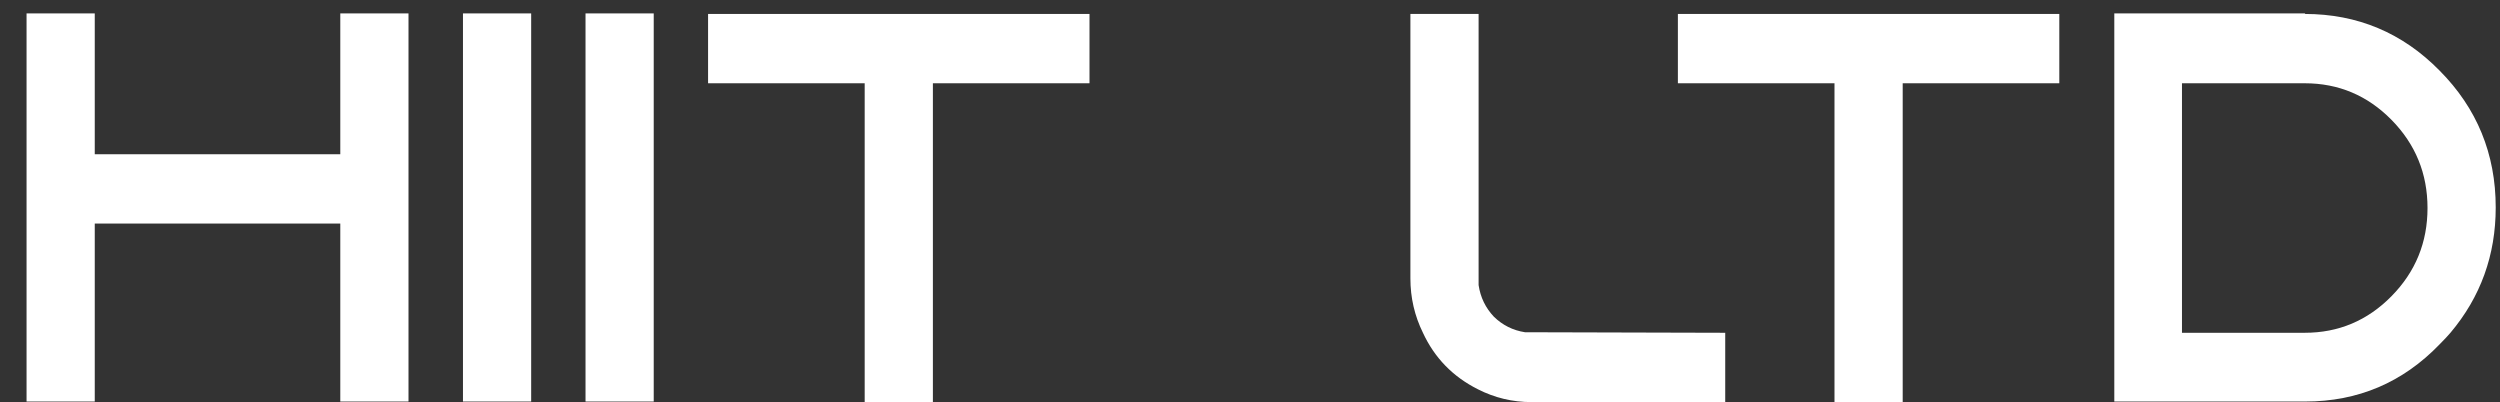 <svg xmlns="http://www.w3.org/2000/svg" width="143" height="23" viewBox="0 0 143 23" fill="none"><rect x="0" y="0" width="143" height="23" fill="#333333" stroke="none"/><path d="M19.465 0.767H23.366V22.968H19.465V12.787H5.42V22.968H1.519V0.767H5.42V8.823H19.465V0.767Z" fill="white"></path><path d="M30.383 22.968H26.482V0.767H30.383V22.968Z" fill="white"></path><path d="M37.393 22.968H33.492V0.767H37.393V22.968Z" fill="white"></path><path d="M40.502 0.798H62.319V4.763H53.361V23H49.46V4.763H40.502V0.798Z" fill="white"></path><path d="M87.229 19.004L98.683 19.035V23H87.603C86.522 23 85.502 22.757 84.545 22.271C83.109 21.552 82.058 20.473 81.392 19.035C80.914 18.063 80.675 17.027 80.675 15.927V0.798H84.576V16.308C84.68 17.006 84.971 17.608 85.45 18.116C85.949 18.602 86.542 18.898 87.229 19.004Z" fill="white"></path><path d="M95.975 0.798H117.792V4.763H108.834V23H104.933V4.763H95.975V0.798Z" fill="white"></path><path d="M131.862 0.767L131.831 0.798C134.848 0.798 137.418 1.877 139.54 4.034C141.683 6.19 142.755 8.802 142.755 11.867C142.755 14.595 141.892 16.985 140.165 19.035C140.04 19.183 139.832 19.405 139.54 19.701C137.439 21.879 134.879 22.968 131.862 22.968H120.938V0.767H131.862ZM131.831 19.035C133.766 19.035 135.42 18.338 136.794 16.942C138.167 15.547 138.854 13.866 138.854 11.899C138.854 9.933 138.167 8.252 136.794 6.856C135.42 5.461 133.766 4.763 131.831 4.763H124.809V19.035H131.831Z" fill="white"></path></svg>